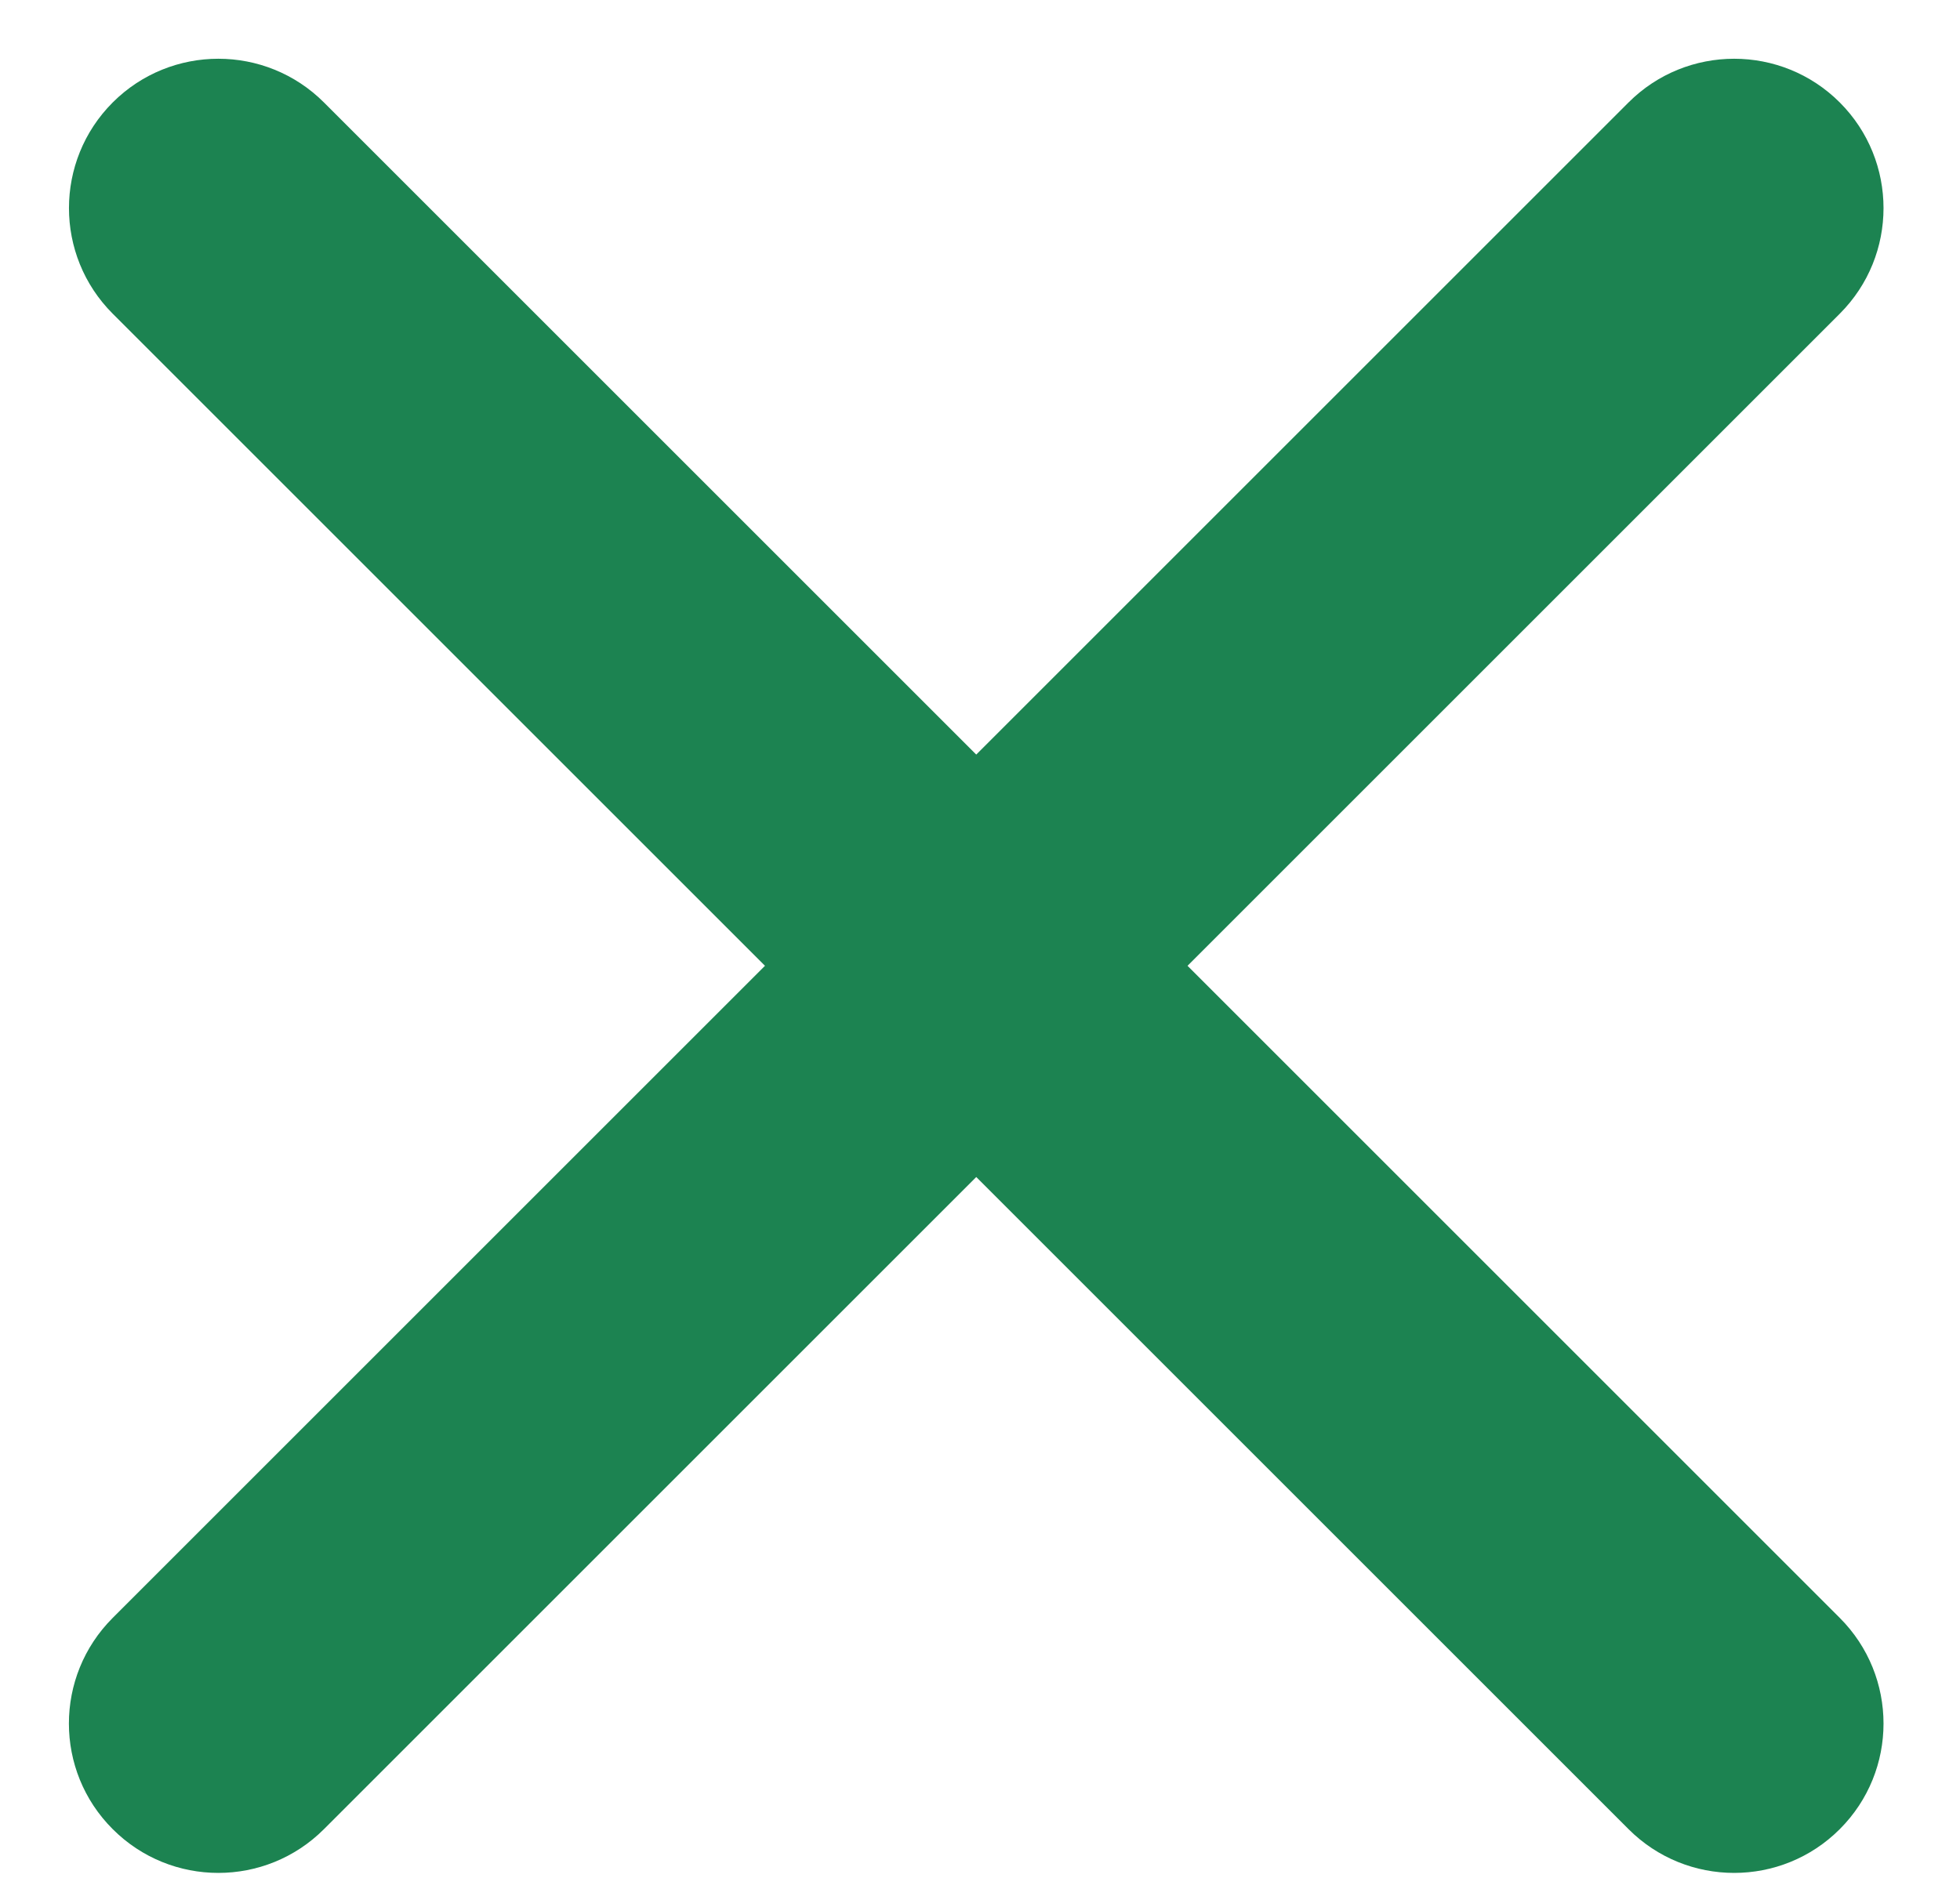 <?xml version="1.0" encoding="UTF-8"?> <svg xmlns="http://www.w3.org/2000/svg" width="24" height="23" viewBox="0 0 24 23" fill="none"><path d="M1.38 22.403C0.665 21.689 0.665 20.531 1.38 19.816L19.941 1.255C20.655 0.541 21.814 0.541 22.528 1.255C23.242 1.97 23.242 3.128 22.528 3.842L3.967 22.403C3.253 23.118 2.094 23.118 1.38 22.403Z" fill="#1C8351"></path><path d="M22.528 22.403C23.242 21.689 23.242 20.531 22.528 19.816L3.967 1.255C3.253 0.541 2.094 0.541 1.38 1.255C0.666 1.97 0.666 3.128 1.38 3.842L19.941 22.403C20.655 23.118 21.814 23.118 22.528 22.403Z" fill="#1C8351"></path></svg> 